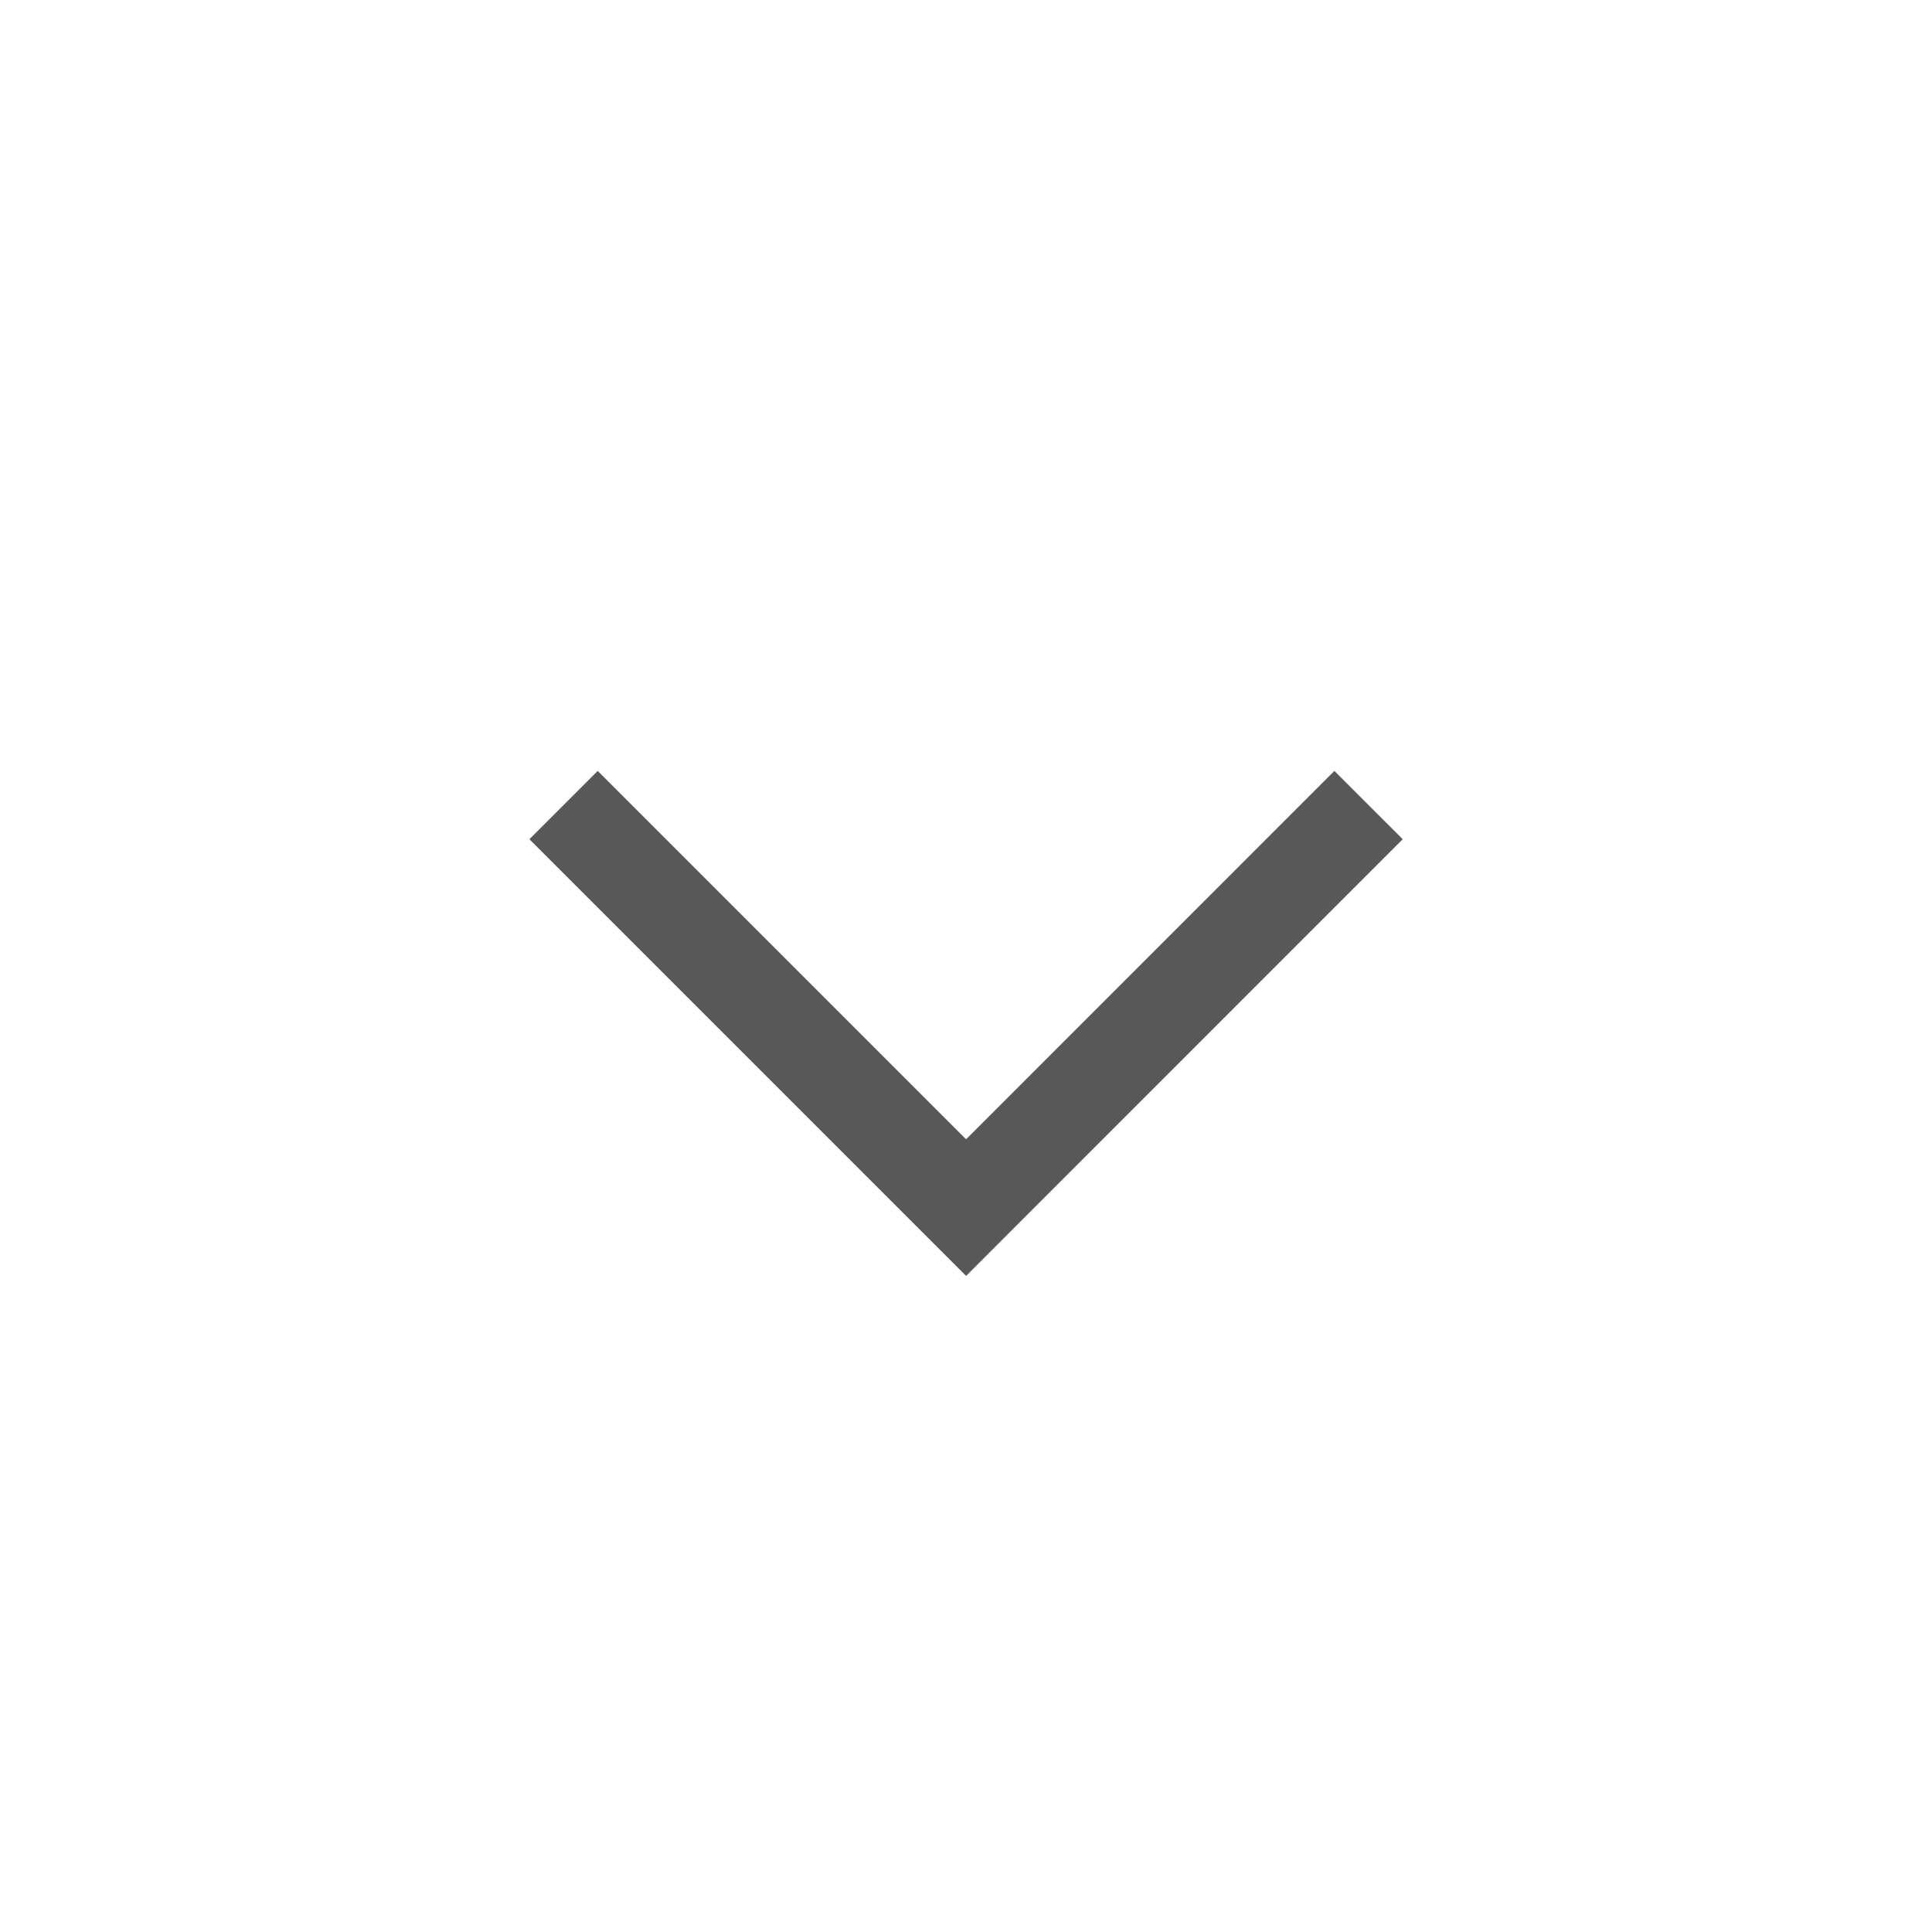 <svg width="20" height="20" viewBox="0 0 20 20" fill="none" xmlns="http://www.w3.org/2000/svg">
<path d="M5.834 8.334L10.001 12.501L14.167 8.334" stroke="#585859" strokeWidth="1.667" strokeLinecap="round" strokeLinejoin="round"/>
</svg>

